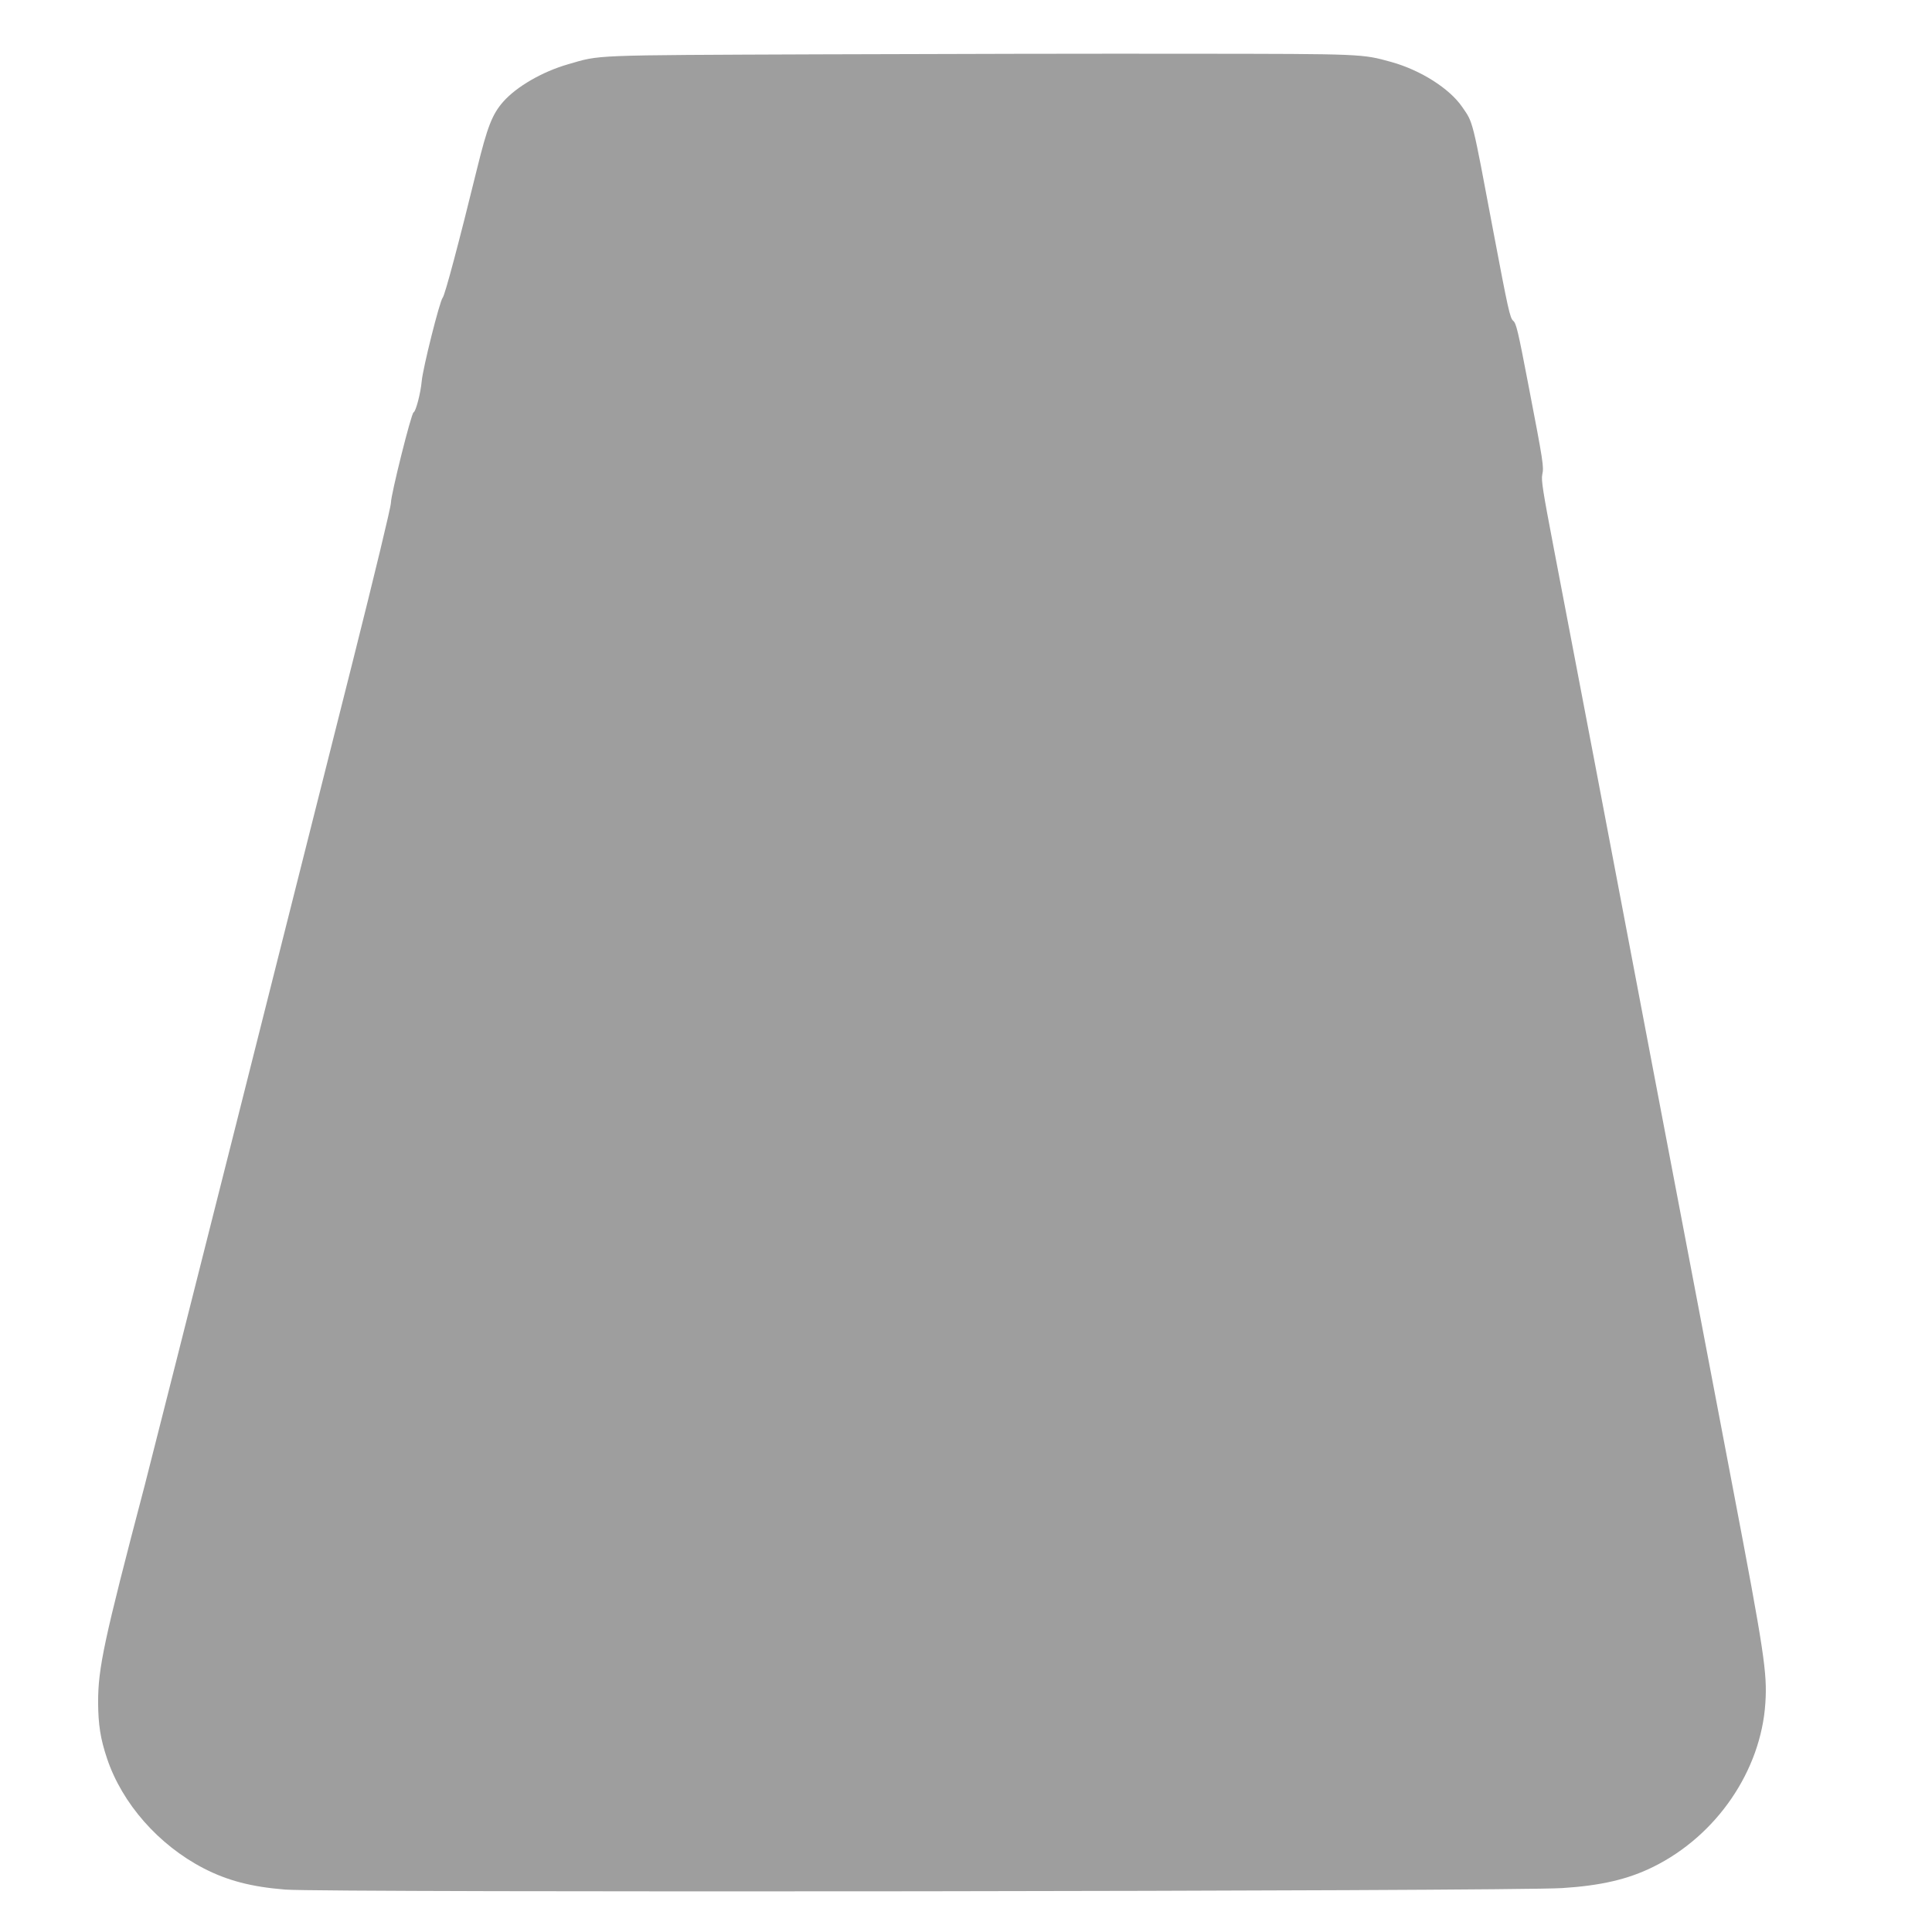 <?xml version="1.0" standalone="no"?>
<!DOCTYPE svg PUBLIC "-//W3C//DTD SVG 20010904//EN"
 "http://www.w3.org/TR/2001/REC-SVG-20010904/DTD/svg10.dtd">
<svg version="1.0" xmlns="http://www.w3.org/2000/svg"
 width="1280pt" height="1280pt" viewBox="0 0 1280 1280"
 preserveAspectRatio="xMidYMid meet">
<g transform="translate(0,1280) scale(0.1,-0.1)"
fill="#9e9e9e" stroke="none">
<path d="M5430 12440 c-1540 -6 -1448 -3 -1667 -66 -170 -49 -341 -148 -429
-248 -73 -83 -105 -165 -174 -446 -118 -481 -212 -835 -227 -852 -20 -23 -131
-465 -139 -553 -7 -79 -39 -202 -54 -207 -15 -5 -150 -545 -150 -599 0 -27
-107 -470 -254 -1055 -140 -555 -489 -1940 -776 -3079 -287 -1138 -558 -2207
-601 -2375 -272 -1035 -309 -1211 -309 -1439 1 -147 15 -240 59 -371 100 -299
342 -574 640 -728 159 -82 317 -123 541 -141 265 -21 8118 -12 8460 10 255 16
437 58 604 141 419 207 713 637 742 1085 13 199 -7 333 -216 1428 -83 435
-319 1677 -526 2760 -355 1869 -463 2435 -660 3464 -72 376 -84 451 -76 487
11 52 8 75 -93 599 -68 354 -79 402 -100 420 -21 18 -34 77 -130 585 -144 765
-134 724 -208 832 -84 122 -275 243 -468 297 -195 54 -182 54 -1324 55 -583 1
-1692 -1 -2465 -4z"/>
</g>
</svg>
